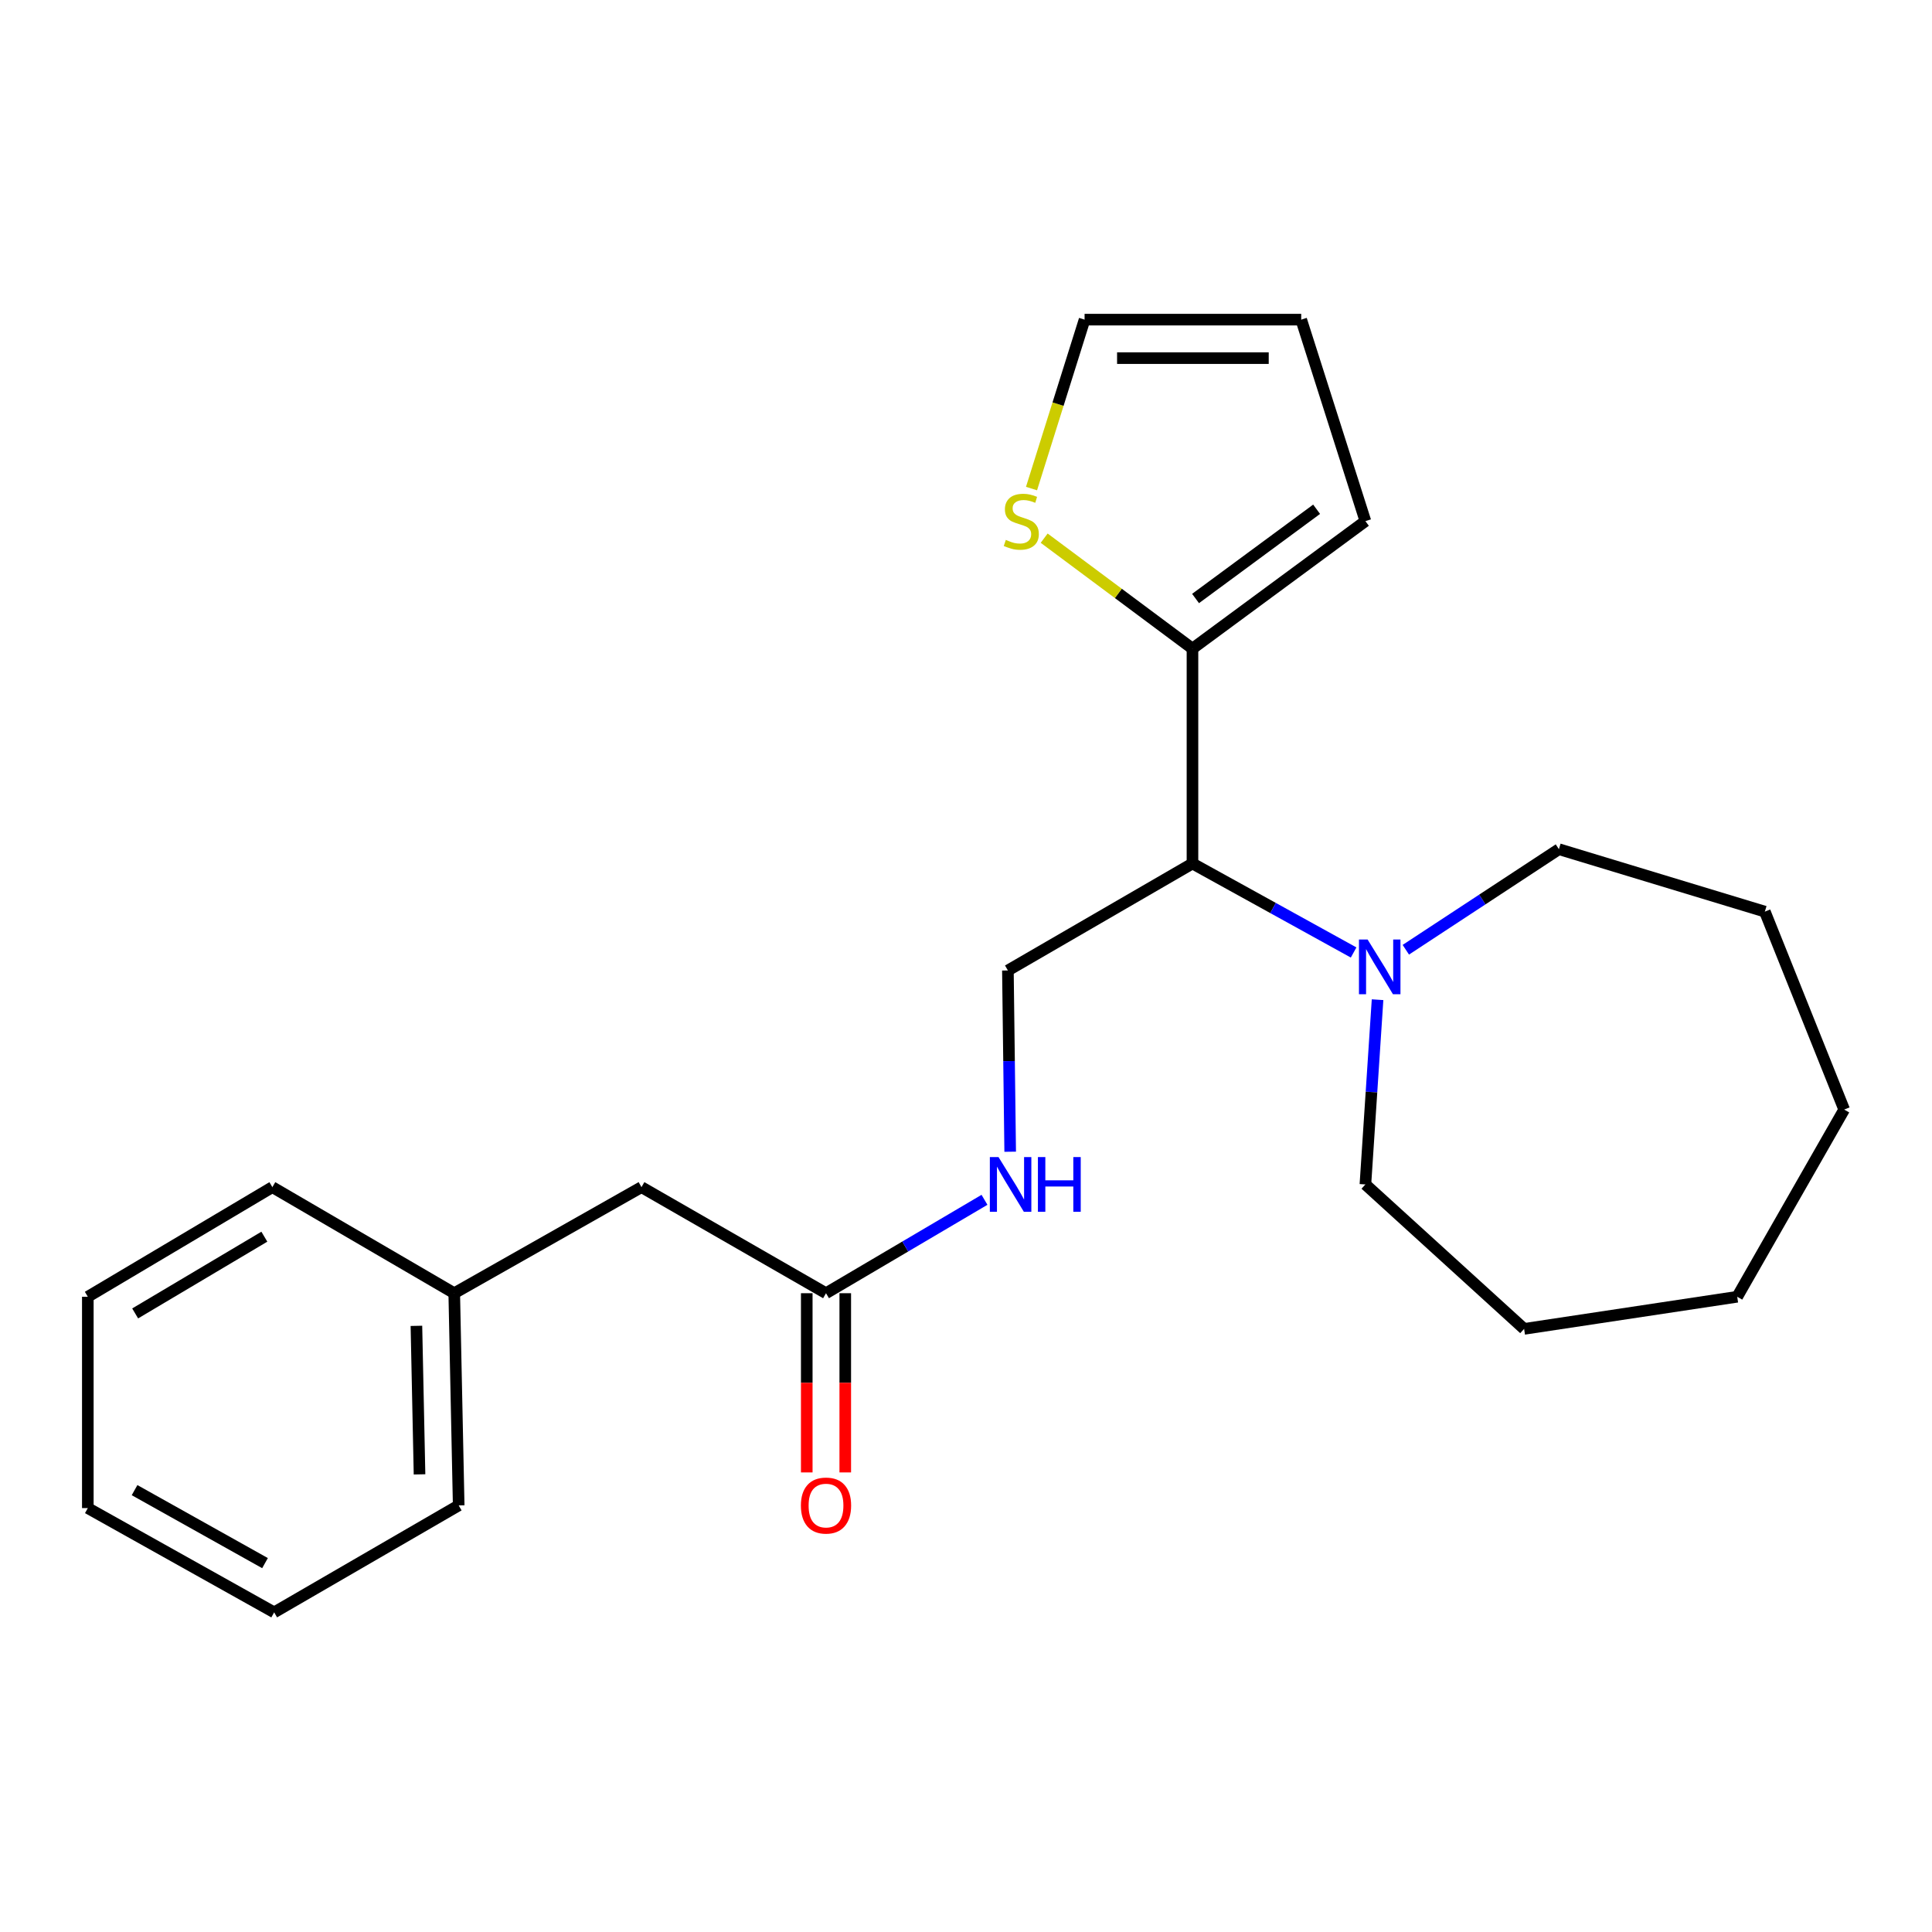 <?xml version='1.0' encoding='iso-8859-1'?>
<svg version='1.1' baseProfile='full'
              xmlns='http://www.w3.org/2000/svg'
                      xmlns:rdkit='http://www.rdkit.org/xml'
                      xmlns:xlink='http://www.w3.org/1999/xlink'
                  xml:space='preserve'
width='1000px' height='1000px' viewBox='0 0 1000 1000'>
<!-- END OF HEADER -->
<rect style='opacity:1.0;fill:#FFFFFF;stroke:none' width='1000' height='1000' x='0' y='0'> </rect>
<path class='bond-0' d='M 617.221,446.947 L 617.221,335.727' style='fill:none;fill-rule:evenodd;stroke:#000000;stroke-width:6px;stroke-linecap:butt;stroke-linejoin:miter;stroke-opacity:1' />
<path class='bond-1' d='M 617.221,446.947 L 658.925,469.977' style='fill:none;fill-rule:evenodd;stroke:#000000;stroke-width:6px;stroke-linecap:butt;stroke-linejoin:miter;stroke-opacity:1' />
<path class='bond-1' d='M 658.925,469.977 L 700.629,493.006' style='fill:none;fill-rule:evenodd;stroke:#0000FF;stroke-width:6px;stroke-linecap:butt;stroke-linejoin:miter;stroke-opacity:1' />
<path class='bond-3' d='M 617.221,446.947 L 521.688,502.314' style='fill:none;fill-rule:evenodd;stroke:#000000;stroke-width:6px;stroke-linecap:butt;stroke-linejoin:miter;stroke-opacity:1' />
<path class='bond-2' d='M 617.221,335.727 L 578.841,307.14' style='fill:none;fill-rule:evenodd;stroke:#000000;stroke-width:6px;stroke-linecap:butt;stroke-linejoin:miter;stroke-opacity:1' />
<path class='bond-2' d='M 578.841,307.14 L 540.461,278.553' style='fill:none;fill-rule:evenodd;stroke:#CCCC00;stroke-width:6px;stroke-linecap:butt;stroke-linejoin:miter;stroke-opacity:1' />
<path class='bond-6' d='M 617.221,335.727 L 706.73,269.733' style='fill:none;fill-rule:evenodd;stroke:#000000;stroke-width:6px;stroke-linecap:butt;stroke-linejoin:miter;stroke-opacity:1' />
<path class='bond-6' d='M 618.821,309.788 L 681.478,263.592' style='fill:none;fill-rule:evenodd;stroke:#000000;stroke-width:6px;stroke-linecap:butt;stroke-linejoin:miter;stroke-opacity:1' />
<path class='bond-12' d='M 727.651,491.588 L 767.271,465.565' style='fill:none;fill-rule:evenodd;stroke:#0000FF;stroke-width:6px;stroke-linecap:butt;stroke-linejoin:miter;stroke-opacity:1' />
<path class='bond-12' d='M 767.271,465.565 L 806.89,439.541' style='fill:none;fill-rule:evenodd;stroke:#000000;stroke-width:6px;stroke-linecap:butt;stroke-linejoin:miter;stroke-opacity:1' />
<path class='bond-13' d='M 713.02,517.446 L 709.875,565.252' style='fill:none;fill-rule:evenodd;stroke:#0000FF;stroke-width:6px;stroke-linecap:butt;stroke-linejoin:miter;stroke-opacity:1' />
<path class='bond-13' d='M 709.875,565.252 L 706.73,613.058' style='fill:none;fill-rule:evenodd;stroke:#000000;stroke-width:6px;stroke-linecap:butt;stroke-linejoin:miter;stroke-opacity:1' />
<path class='bond-7' d='M 533.913,252.88 L 547.645,209.161' style='fill:none;fill-rule:evenodd;stroke:#CCCC00;stroke-width:6px;stroke-linecap:butt;stroke-linejoin:miter;stroke-opacity:1' />
<path class='bond-7' d='M 547.645,209.161 L 561.378,165.443' style='fill:none;fill-rule:evenodd;stroke:#000000;stroke-width:6px;stroke-linecap:butt;stroke-linejoin:miter;stroke-opacity:1' />
<path class='bond-5' d='M 521.688,502.314 L 522.279,549.221' style='fill:none;fill-rule:evenodd;stroke:#000000;stroke-width:6px;stroke-linecap:butt;stroke-linejoin:miter;stroke-opacity:1' />
<path class='bond-5' d='M 522.279,549.221 L 522.87,596.129' style='fill:none;fill-rule:evenodd;stroke:#0000FF;stroke-width:6px;stroke-linecap:butt;stroke-linejoin:miter;stroke-opacity:1' />
<path class='bond-4' d='M 427.54,669.365 L 468.555,645.193' style='fill:none;fill-rule:evenodd;stroke:#000000;stroke-width:6px;stroke-linecap:butt;stroke-linejoin:miter;stroke-opacity:1' />
<path class='bond-4' d='M 468.555,645.193 L 509.571,621.021' style='fill:none;fill-rule:evenodd;stroke:#0000FF;stroke-width:6px;stroke-linecap:butt;stroke-linejoin:miter;stroke-opacity:1' />
<path class='bond-9' d='M 417.576,669.365 L 417.576,715.745' style='fill:none;fill-rule:evenodd;stroke:#000000;stroke-width:6px;stroke-linecap:butt;stroke-linejoin:miter;stroke-opacity:1' />
<path class='bond-9' d='M 417.576,715.745 L 417.576,762.125' style='fill:none;fill-rule:evenodd;stroke:#FF0000;stroke-width:6px;stroke-linecap:butt;stroke-linejoin:miter;stroke-opacity:1' />
<path class='bond-9' d='M 437.504,669.365 L 437.504,715.745' style='fill:none;fill-rule:evenodd;stroke:#000000;stroke-width:6px;stroke-linecap:butt;stroke-linejoin:miter;stroke-opacity:1' />
<path class='bond-9' d='M 437.504,715.745 L 437.504,762.125' style='fill:none;fill-rule:evenodd;stroke:#FF0000;stroke-width:6px;stroke-linecap:butt;stroke-linejoin:miter;stroke-opacity:1' />
<path class='bond-10' d='M 427.54,669.365 L 332.03,614.464' style='fill:none;fill-rule:evenodd;stroke:#000000;stroke-width:6px;stroke-linecap:butt;stroke-linejoin:miter;stroke-opacity:1' />
<path class='bond-8' d='M 706.73,269.733 L 673.506,165.443' style='fill:none;fill-rule:evenodd;stroke:#000000;stroke-width:6px;stroke-linecap:butt;stroke-linejoin:miter;stroke-opacity:1' />
<path class='bond-23' d='M 561.378,165.443 L 673.506,165.443' style='fill:none;fill-rule:evenodd;stroke:#000000;stroke-width:6px;stroke-linecap:butt;stroke-linejoin:miter;stroke-opacity:1' />
<path class='bond-23' d='M 578.197,185.371 L 656.687,185.371' style='fill:none;fill-rule:evenodd;stroke:#000000;stroke-width:6px;stroke-linecap:butt;stroke-linejoin:miter;stroke-opacity:1' />
<path class='bond-11' d='M 332.03,614.464 L 235.113,669.365' style='fill:none;fill-rule:evenodd;stroke:#000000;stroke-width:6px;stroke-linecap:butt;stroke-linejoin:miter;stroke-opacity:1' />
<path class='bond-14' d='M 235.113,669.365 L 237.416,779.191' style='fill:none;fill-rule:evenodd;stroke:#000000;stroke-width:6px;stroke-linecap:butt;stroke-linejoin:miter;stroke-opacity:1' />
<path class='bond-14' d='M 215.535,686.257 L 217.147,763.135' style='fill:none;fill-rule:evenodd;stroke:#000000;stroke-width:6px;stroke-linecap:butt;stroke-linejoin:miter;stroke-opacity:1' />
<path class='bond-15' d='M 235.113,669.365 L 140.976,614.464' style='fill:none;fill-rule:evenodd;stroke:#000000;stroke-width:6px;stroke-linecap:butt;stroke-linejoin:miter;stroke-opacity:1' />
<path class='bond-16' d='M 806.89,439.541 L 913.483,471.857' style='fill:none;fill-rule:evenodd;stroke:#000000;stroke-width:6px;stroke-linecap:butt;stroke-linejoin:miter;stroke-opacity:1' />
<path class='bond-17' d='M 706.73,613.058 L 788.878,687.832' style='fill:none;fill-rule:evenodd;stroke:#000000;stroke-width:6px;stroke-linecap:butt;stroke-linejoin:miter;stroke-opacity:1' />
<path class='bond-19' d='M 237.416,779.191 L 141.906,834.557' style='fill:none;fill-rule:evenodd;stroke:#000000;stroke-width:6px;stroke-linecap:butt;stroke-linejoin:miter;stroke-opacity:1' />
<path class='bond-18' d='M 140.976,614.464 L 45.455,671.203' style='fill:none;fill-rule:evenodd;stroke:#000000;stroke-width:6px;stroke-linecap:butt;stroke-linejoin:miter;stroke-opacity:1' />
<path class='bond-18' d='M 136.825,640.108 L 69.96,679.826' style='fill:none;fill-rule:evenodd;stroke:#000000;stroke-width:6px;stroke-linecap:butt;stroke-linejoin:miter;stroke-opacity:1' />
<path class='bond-20' d='M 913.483,471.857 L 954.545,574.309' style='fill:none;fill-rule:evenodd;stroke:#000000;stroke-width:6px;stroke-linecap:butt;stroke-linejoin:miter;stroke-opacity:1' />
<path class='bond-22' d='M 788.878,687.832 L 899.179,671.203' style='fill:none;fill-rule:evenodd;stroke:#000000;stroke-width:6px;stroke-linecap:butt;stroke-linejoin:miter;stroke-opacity:1' />
<path class='bond-21' d='M 45.455,671.203 L 45.455,780.586' style='fill:none;fill-rule:evenodd;stroke:#000000;stroke-width:6px;stroke-linecap:butt;stroke-linejoin:miter;stroke-opacity:1' />
<path class='bond-25' d='M 141.906,834.557 L 45.455,780.586' style='fill:none;fill-rule:evenodd;stroke:#000000;stroke-width:6px;stroke-linecap:butt;stroke-linejoin:miter;stroke-opacity:1' />
<path class='bond-25' d='M 137.169,809.071 L 69.653,771.291' style='fill:none;fill-rule:evenodd;stroke:#000000;stroke-width:6px;stroke-linecap:butt;stroke-linejoin:miter;stroke-opacity:1' />
<path class='bond-24' d='M 954.545,574.309 L 899.179,671.203' style='fill:none;fill-rule:evenodd;stroke:#000000;stroke-width:6px;stroke-linecap:butt;stroke-linejoin:miter;stroke-opacity:1' />
<path  class='atom-2' d='M 707.877 486.305
L 717.157 501.305
Q 718.077 502.785, 719.557 505.465
Q 721.037 508.145, 721.117 508.305
L 721.117 486.305
L 724.877 486.305
L 724.877 514.625
L 720.997 514.625
L 711.037 498.225
Q 709.877 496.305, 708.637 494.105
Q 707.437 491.905, 707.077 491.225
L 707.077 514.625
L 703.397 514.625
L 703.397 486.305
L 707.877 486.305
' fill='#0000FF'/>
<path  class='atom-3' d='M 520.619 279.453
Q 520.939 279.573, 522.259 280.133
Q 523.579 280.693, 525.019 281.053
Q 526.499 281.373, 527.939 281.373
Q 530.619 281.373, 532.179 280.093
Q 533.739 278.773, 533.739 276.493
Q 533.739 274.933, 532.939 273.973
Q 532.179 273.013, 530.979 272.493
Q 529.779 271.973, 527.779 271.373
Q 525.259 270.613, 523.739 269.893
Q 522.259 269.173, 521.179 267.653
Q 520.139 266.133, 520.139 263.573
Q 520.139 260.013, 522.539 257.813
Q 524.979 255.613, 529.779 255.613
Q 533.059 255.613, 536.779 257.173
L 535.859 260.253
Q 532.459 258.853, 529.899 258.853
Q 527.139 258.853, 525.619 260.013
Q 524.099 261.133, 524.139 263.093
Q 524.139 264.613, 524.899 265.533
Q 525.699 266.453, 526.819 266.973
Q 527.979 267.493, 529.899 268.093
Q 532.459 268.893, 533.979 269.693
Q 535.499 270.493, 536.579 272.133
Q 537.699 273.733, 537.699 276.493
Q 537.699 280.413, 535.059 282.533
Q 532.459 284.613, 528.099 284.613
Q 525.579 284.613, 523.659 284.053
Q 521.779 283.533, 519.539 282.613
L 520.619 279.453
' fill='#CCCC00'/>
<path  class='atom-6' d='M 516.823 598.898
L 526.103 613.898
Q 527.023 615.378, 528.503 618.058
Q 529.983 620.738, 530.063 620.898
L 530.063 598.898
L 533.823 598.898
L 533.823 627.218
L 529.943 627.218
L 519.983 610.818
Q 518.823 608.898, 517.583 606.698
Q 516.383 604.498, 516.023 603.818
L 516.023 627.218
L 512.343 627.218
L 512.343 598.898
L 516.823 598.898
' fill='#0000FF'/>
<path  class='atom-6' d='M 537.223 598.898
L 541.063 598.898
L 541.063 610.938
L 555.543 610.938
L 555.543 598.898
L 559.383 598.898
L 559.383 627.218
L 555.543 627.218
L 555.543 614.138
L 541.063 614.138
L 541.063 627.218
L 537.223 627.218
L 537.223 598.898
' fill='#0000FF'/>
<path  class='atom-10' d='M 414.54 779.271
Q 414.54 772.471, 417.9 768.671
Q 421.26 764.871, 427.54 764.871
Q 433.82 764.871, 437.18 768.671
Q 440.54 772.471, 440.54 779.271
Q 440.54 786.151, 437.14 790.071
Q 433.74 793.951, 427.54 793.951
Q 421.3 793.951, 417.9 790.071
Q 414.54 786.191, 414.54 779.271
M 427.54 790.751
Q 431.86 790.751, 434.18 787.871
Q 436.54 784.951, 436.54 779.271
Q 436.54 773.711, 434.18 770.911
Q 431.86 768.071, 427.54 768.071
Q 423.22 768.071, 420.86 770.871
Q 418.54 773.671, 418.54 779.271
Q 418.54 784.991, 420.86 787.871
Q 423.22 790.751, 427.54 790.751
' fill='#FF0000'/>
</svg>
